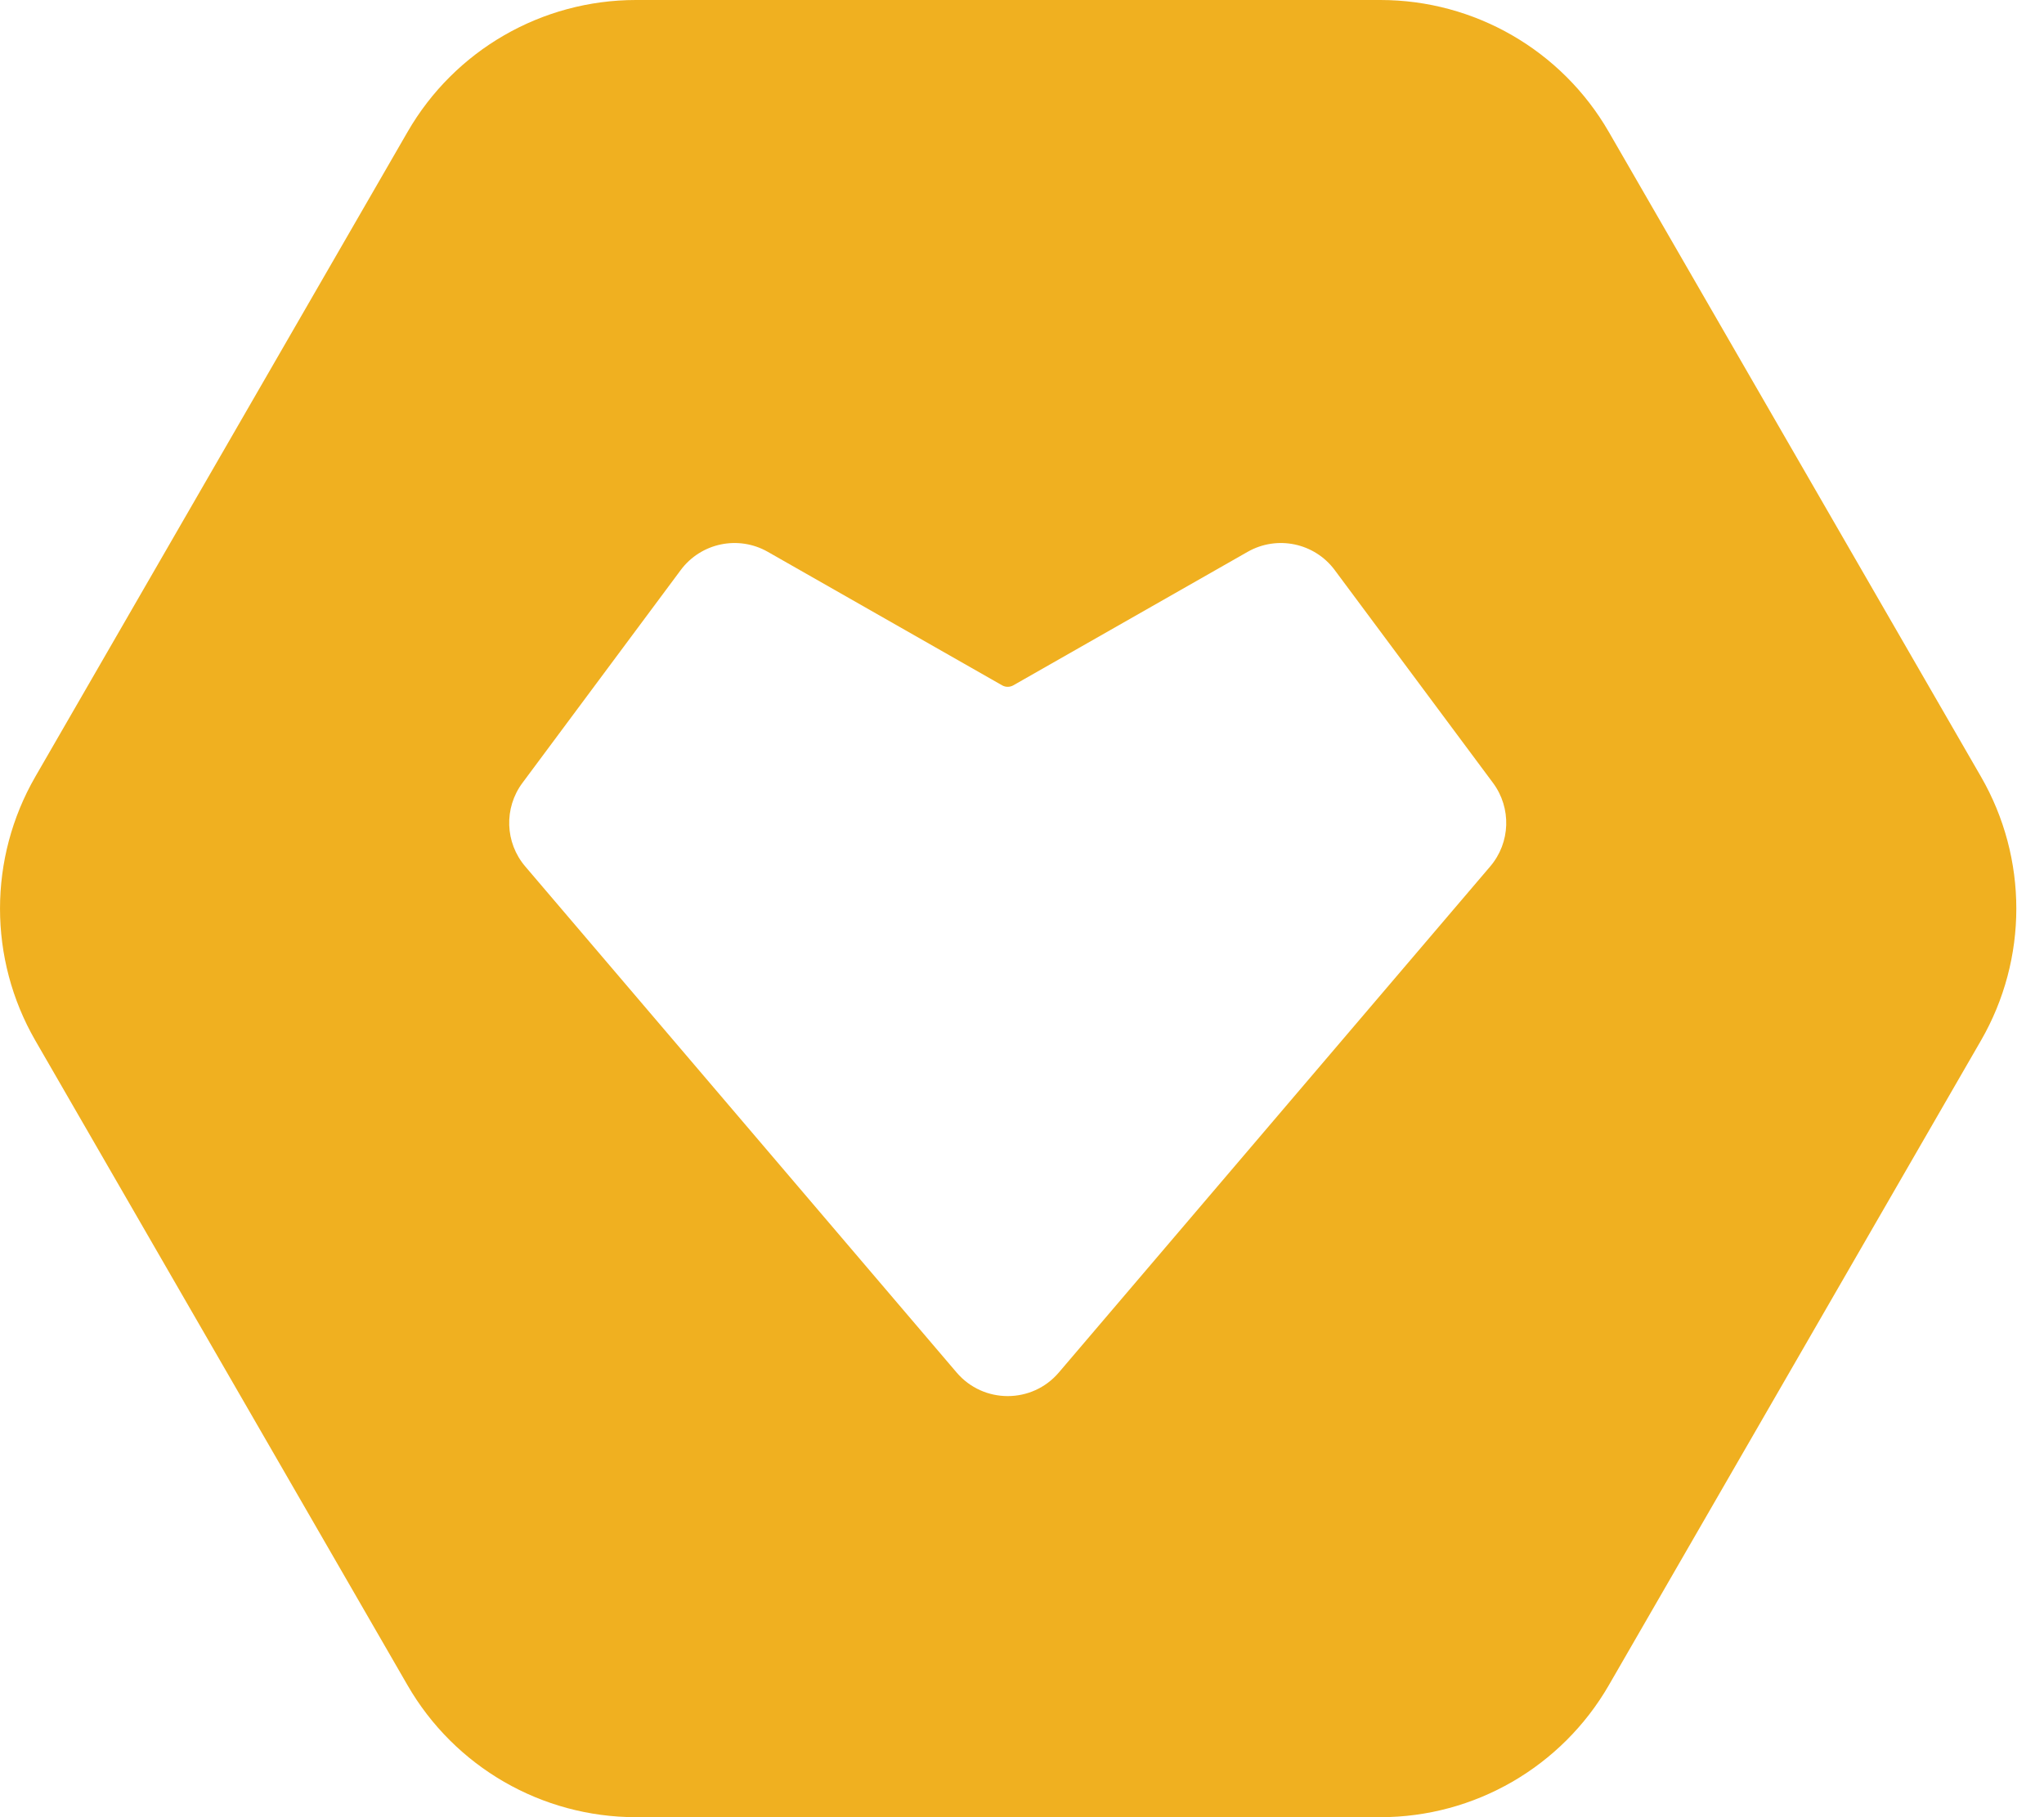 <svg width="36" height="32" viewBox="0 0 36 32" fill="none" xmlns="http://www.w3.org/2000/svg">
<path fill-rule="evenodd" clip-rule="evenodd" d="M11.201 0H24.312C25.971 0 27.505 0.885 28.335 2.323L34.89 13.677C35.72 15.115 35.72 16.885 34.89 18.323L28.335 29.677C27.505 31.114 25.971 32 24.312 32H11.201C9.541 32 8.007 31.114 7.178 29.677L0.622 18.323C-0.207 16.885 -0.207 15.115 0.622 13.677L7.178 2.323C8.007 0.885 9.541 0 11.201 0ZM13.522 9.717C13.003 9.422 12.345 9.56 11.989 10.039L9.202 13.786C8.873 14.228 8.893 14.839 9.251 15.258L16.849 24.17C17.321 24.723 18.176 24.723 18.648 24.17L26.246 15.258C26.604 14.839 26.624 14.228 26.295 13.786L23.508 10.039C23.152 9.56 22.494 9.422 21.975 9.717L17.846 12.069C17.785 12.103 17.711 12.103 17.651 12.069L13.522 9.717Z" fill="#F0B020"/>
</svg>
